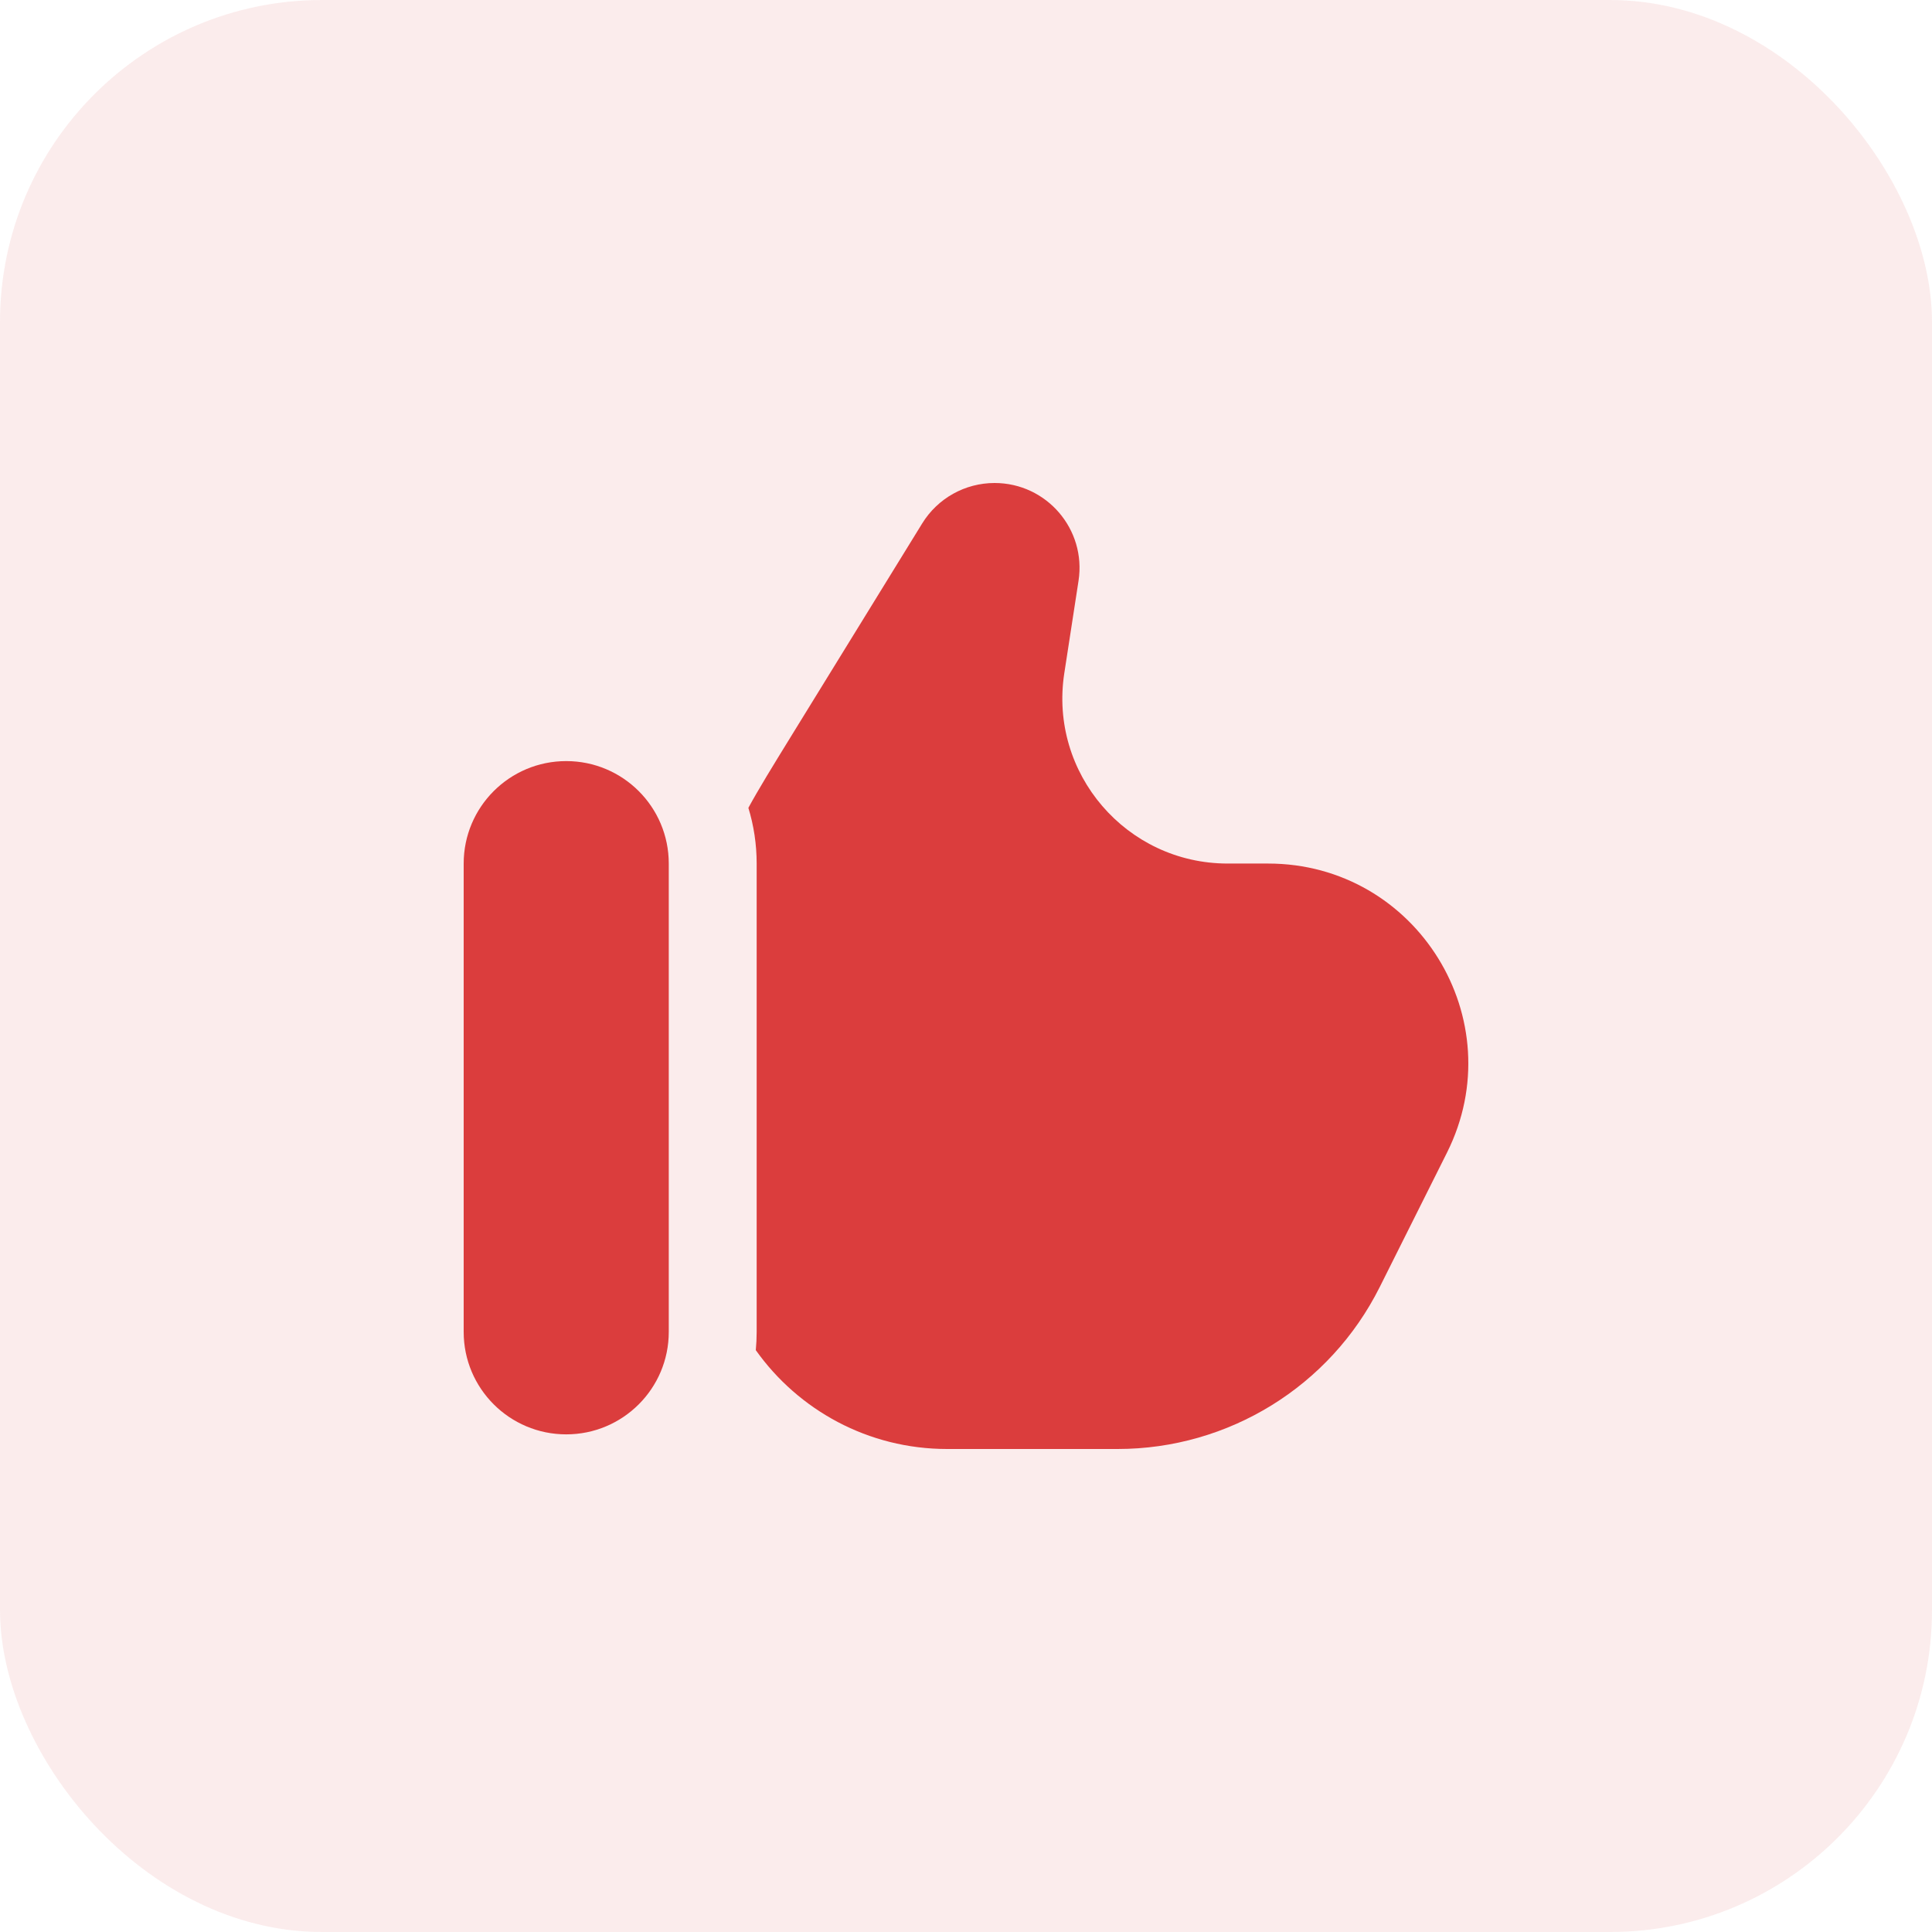 <?xml version="1.0" encoding="UTF-8"?> <svg xmlns="http://www.w3.org/2000/svg" width="300" height="300" viewBox="0 0 300 300" fill="none"> <rect width="300" height="300" rx="50" fill="#DB3D3D" fill-opacity="0.1"></rect> <path d="M122.906 114.223L143.202 81.272C145.602 77.374 149.855 75 154.436 75C162.521 75 168.703 82.2 167.474 90.184L165.262 104.545C162.87 120.081 174.9 134.091 190.632 134.091H196.908C219.991 134.091 235.005 158.362 224.682 178.991L214.232 199.873C206.525 215.273 190.772 225 173.541 225H147.065C134.801 225 123.953 218.939 117.36 209.652C117.448 208.719 117.494 207.774 117.494 206.818V134.091C117.494 131.082 117.044 128.178 116.207 125.442C117.819 122.483 119.966 118.997 122.906 114.223Z" fill="#DB3D3D"></path> <path d="M103.846 206.818C103.846 215.605 96.717 222.727 87.923 222.727C79.129 222.727 72 215.605 72 206.818V134.091C72 125.305 79.129 118.182 87.923 118.182C96.717 118.182 103.846 125.305 103.846 134.091V206.818Z" fill="#DB3D3D"></path> </svg> 
